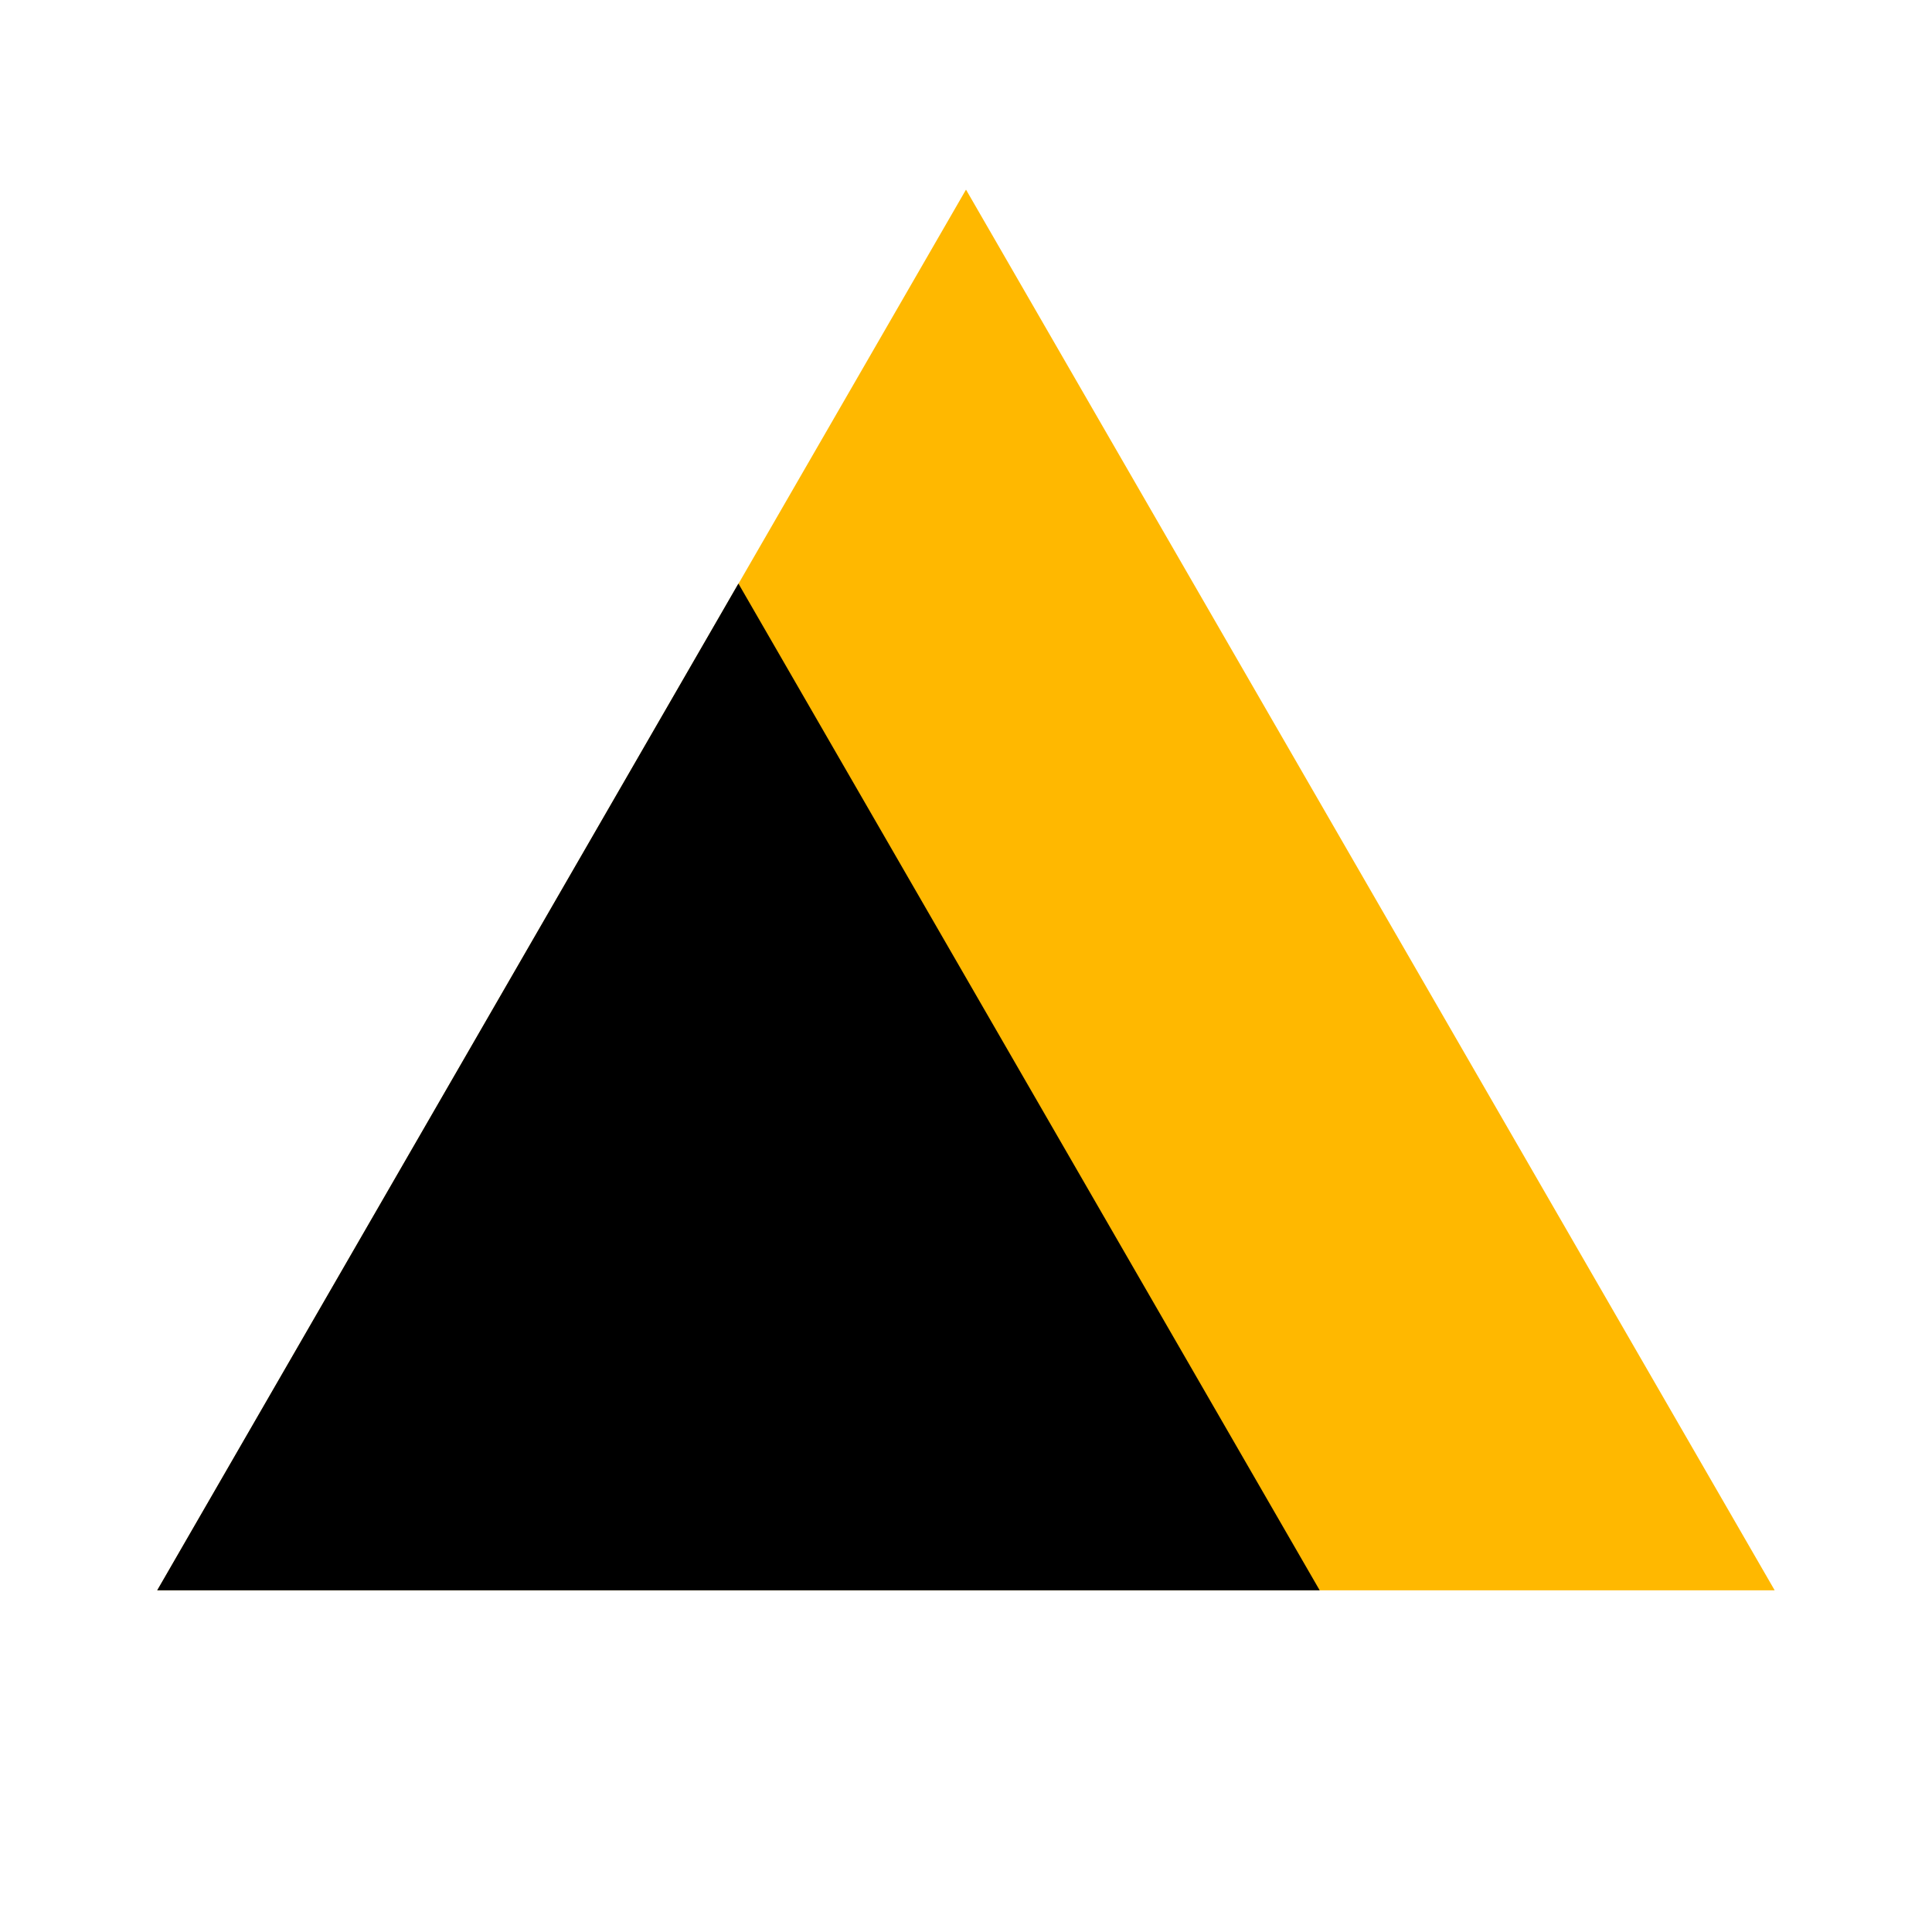 <?xml version="1.0" encoding="UTF-8"?>
<svg data-bbox="3.254 3.926 33.489 29" xmlns="http://www.w3.org/2000/svg" viewBox="0 0 40 40" height="40" width="40" data-type="color">
    <g>
        <g clip-path="url(#1a6c06a8-0aa1-4ef6-80e2-6d33b86e7d31)">
            <path fill="#FFB800" d="m20 3.926 16.743 29H3.258z" data-color="1"/>
            <path fill="#000000" d="m15.288 12.082 12.035 20.844H3.254z" data-color="2"/>
        </g>
        <defs fill="none">
            <clipPath id="1a6c06a8-0aa1-4ef6-80e2-6d33b86e7d31">
                <path fill="#ffffff" d="M40 0v40H0V0z"/>
            </clipPath>
        </defs>
    </g>
</svg>
